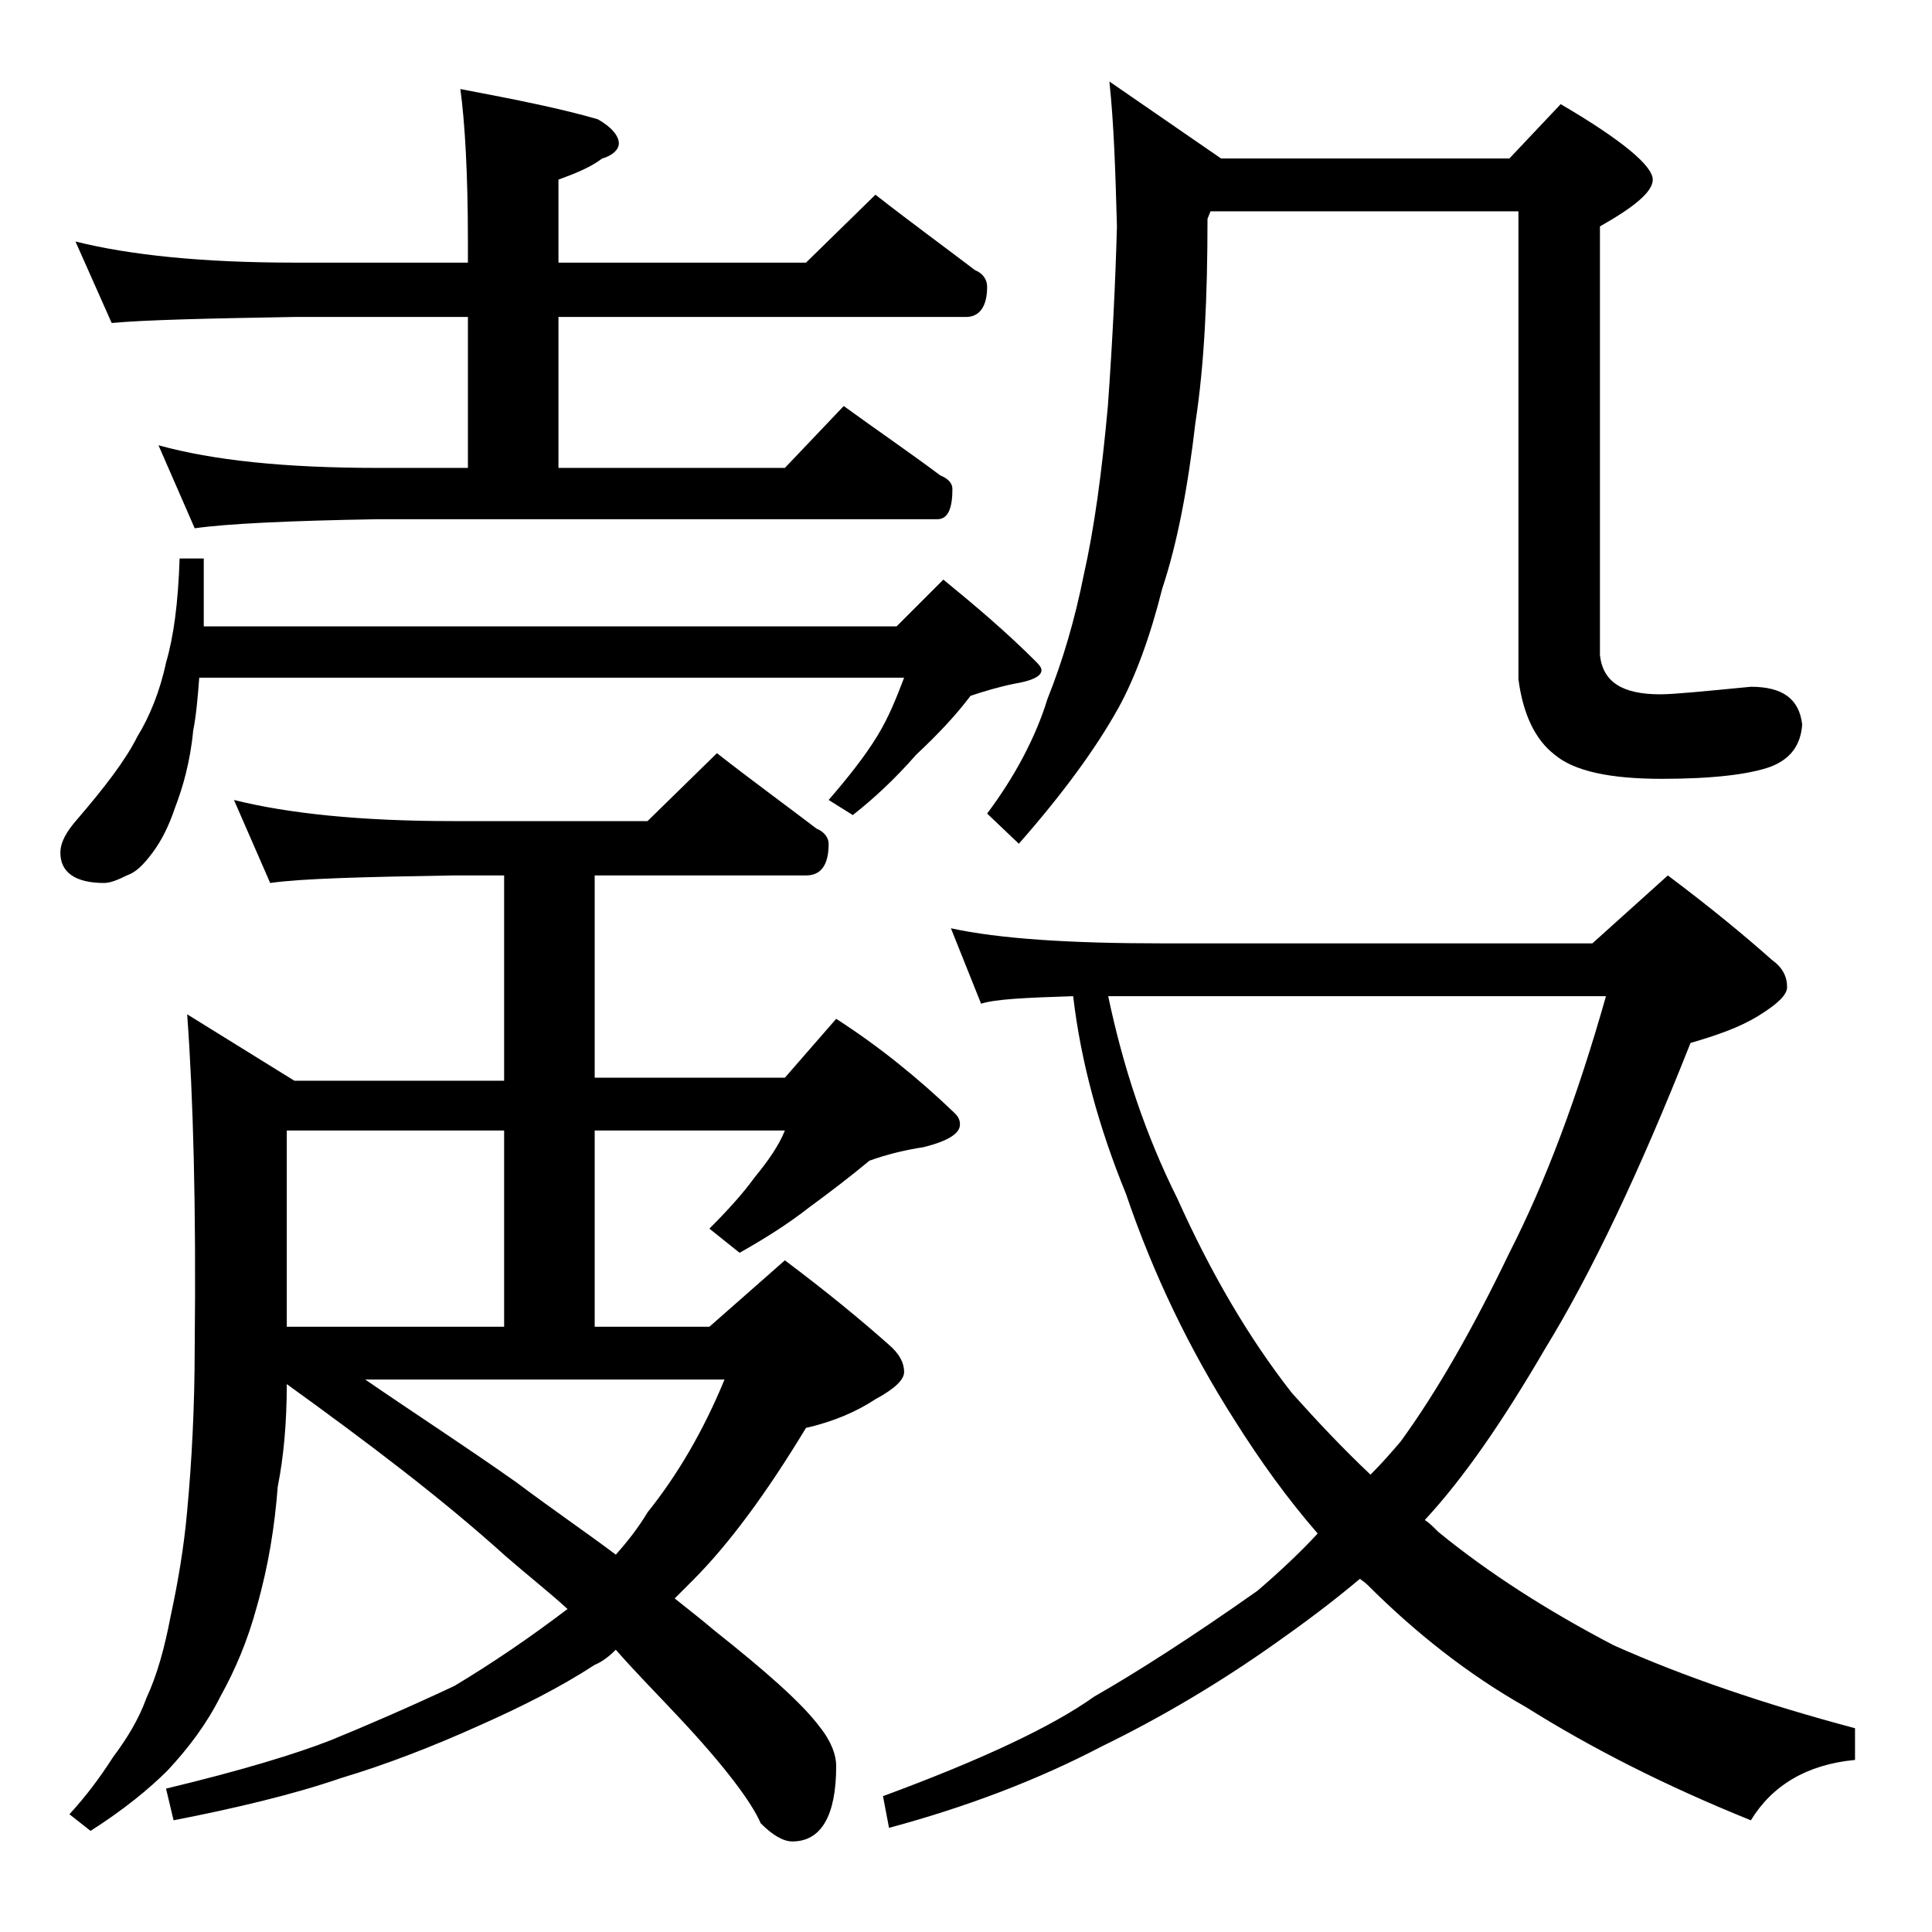 <?xml version="1.0" encoding="utf-8"?>
<!-- Generator: Adobe Illustrator 18.0.0, SVG Export Plug-In . SVG Version: 6.00 Build 0)  -->
<!DOCTYPE svg PUBLIC "-//W3C//DTD SVG 1.1//EN" "http://www.w3.org/Graphics/SVG/1.1/DTD/svg11.dtd">
<svg version="1.1" id="Layer_1" xmlns="http://www.w3.org/2000/svg" xmlns:xlink="http://www.w3.org/1999/xlink" x="0px" y="0px"
	 viewBox="0 0 128 128" enable-background="new 0 0 128 128" xml:space="preserve">
<path d="M11.9,37h1.6v4.5h45.9l3.1-3.1c2.2,1.8,4.2,3.5,6.1,5.4c0.2,0.2,0.4,0.4,0.4,0.6c0,0.4-0.6,0.7-1.8,0.9
	c-1,0.2-2,0.5-2.9,0.8c-0.9,1.2-2.1,2.5-3.6,3.9c-1.4,1.6-2.8,2.9-4.2,4L54.9,53c1.3-1.5,2.4-2.9,3.2-4.2c0.8-1.3,1.3-2.6,1.8-3.9
	H13.2c-0.1,1.3-0.2,2.5-0.4,3.5c-0.2,2.1-0.7,3.8-1.2,5.1c-0.4,1.2-0.9,2.2-1.5,3C9.5,57.3,9,57.8,8.4,58c-0.6,0.3-1.1,0.5-1.5,0.5
	c-1.9,0-2.9-0.7-2.9-2c0-0.7,0.4-1.4,1.1-2.2c1.8-2.1,3.2-3.9,4-5.5c0.8-1.3,1.5-3,1.9-4.9C11.5,42.2,11.8,40,11.9,37z M15.5,53
	c3.6,0.9,8.4,1.4,14.5,1.4h12.9l4.6-4.5c2.3,1.8,4.5,3.4,6.6,5c0.5,0.2,0.8,0.6,0.8,1c0,1.4-0.5,2.1-1.5,2.1h-14v13.4H52l3.4-3.9
	c2.8,1.8,5.4,3.9,7.8,6.2c0.2,0.2,0.4,0.4,0.4,0.8c0,0.6-0.8,1.1-2.4,1.5c-1.3,0.2-2.5,0.5-3.6,0.9c-1.2,1-2.5,2-4,3.1
	c-1.4,1.1-3,2.1-4.6,3L47,81.4c1.2-1.2,2.2-2.3,3-3.4c0.9-1.1,1.6-2.1,2-3.1H39.4v13H47l5-4.4c2.8,2.1,5.1,4,6.9,5.6
	c0.7,0.6,1,1.2,1,1.8c0,0.5-0.6,1.1-1.9,1.8c-1.2,0.8-2.8,1.5-4.6,1.9c-2.6,4.3-5.1,7.7-7.5,10.1c-0.5,0.5-0.9,0.9-1.2,1.2
	c1,0.8,1.9,1.5,2.6,2.1c3.4,2.7,5.8,4.8,7,6.4c0.8,1,1.1,1.9,1.1,2.6c0,3.3-1,5-2.9,5c-0.6,0-1.3-0.4-2.1-1.2
	c-0.6-1.4-2.4-3.8-5.4-7c-1.3-1.4-2.8-2.9-4.2-4.5c-0.4,0.4-0.9,0.8-1.4,1c-2.3,1.5-4.9,2.8-7.6,4c-3.1,1.4-6.2,2.6-9.2,3.5
	c-3.2,1.1-7,2-11.1,2.8l-0.5-2.1c5-1.2,8.6-2.3,10.9-3.2c2.2-0.9,5-2.1,8.2-3.6c2.5-1.5,5-3.2,7.5-5.1c-1.2-1.1-2.6-2.2-4.1-3.5
	c-4.2-3.8-9.1-7.5-14.5-11.4c0,2.5-0.2,4.8-0.6,6.8c-0.2,2.6-0.6,5.2-1.4,8c-0.6,2.2-1.4,4.1-2.4,5.9c-0.9,1.8-2.1,3.4-3.5,4.9
	c-1.2,1.2-2.9,2.6-5.1,4l-1.4-1.1c1.1-1.2,2-2.4,2.9-3.8c0.9-1.2,1.7-2.5,2.2-3.9c0.7-1.5,1.2-3.3,1.6-5.4c0.5-2.3,0.9-4.7,1.1-7
	c0.3-3.2,0.5-6.9,0.5-10.9c0.1-9.2-0.1-16.6-0.5-22l7.1,4.4h13.9V58H30c-5.9,0.1-10,0.2-12.1,0.5L15.5,53z M5,16
	c3.6,0.9,8.4,1.4,14.5,1.4H31V16c0-4.5-0.2-7.9-0.5-10.1c3.7,0.7,6.7,1.3,9.1,2C40.5,8.4,41,9,41,9.5c0,0.4-0.4,0.8-1.1,1
	c-0.8,0.6-1.8,1-2.9,1.4v5.5h16.4l4.6-4.5c2.3,1.8,4.5,3.4,6.6,5c0.5,0.2,0.8,0.6,0.8,1.1c0,1.3-0.5,2-1.4,2H37v10h15l3.9-4.1
	c2.2,1.6,4.4,3.1,6.4,4.6c0.5,0.2,0.8,0.5,0.8,0.9c0,1.3-0.3,2-1,2H25c-5.9,0.1-10,0.3-12.1,0.6l-2.4-5.5c3.6,1,8.4,1.5,14.5,1.5h6
	V21H19.5c-5.9,0.1-10,0.2-12.1,0.4L5,16z M19,87.9h14.4v-13H19V87.9z M48,91.4H24.2c3.2,2.2,6.6,4.4,10,6.8c2.4,1.8,4.6,3.3,6.6,4.8
	c0.8-0.9,1.5-1.8,2.1-2.8C44.9,97.7,46.6,94.8,48,91.4z M63,61.5c3.2,0.7,7.9,1,13.9,1h28.6l5-4.5c2.8,2.1,5.1,4,6.9,5.6
	c0.7,0.5,1,1.1,1,1.8c0,0.5-0.6,1.1-1.9,1.9c-1.3,0.8-2.8,1.3-4.5,1.8c-3.4,8.6-6.6,15.3-9.6,20.2c-2.8,4.8-5.4,8.6-8,11.4
	c0.3,0.2,0.6,0.5,0.9,0.8c3.3,2.7,7.2,5.2,11.6,7.5c4.7,2.1,10,3.9,16,5.5v2.1c-3.2,0.3-5.5,1.7-6.9,4c-5.7-2.3-10.6-4.8-14.9-7.5
	c-3.9-2.2-7.4-5-10.5-8.1c-0.2-0.2-0.4-0.3-0.5-0.4c-1.9,1.6-3.8,3-5.5,4.2c-3.8,2.7-7.7,5-11.6,6.9c-4.2,2.2-8.9,4-14.1,5.4
	l-0.4-2.1c6.5-2.4,11.2-4.6,14-6.6c2.8-1.6,6.4-3.9,10.8-7c1.4-1.2,2.8-2.5,4-3.8c-2-2.3-3.8-4.8-5.5-7.5c-3-4.7-5.4-9.7-7.2-15
	c-1.8-4.4-3-8.8-3.5-13.1c-3.2,0.1-5.2,0.2-6.1,0.5L63,61.5z M73.5,5.4l7.4,5.1H100l3.4-3.6c4.1,2.4,6.1,4.1,6.1,5
	c0,0.8-1.2,1.8-3.5,3.1v28.4c0.2,1.8,1.5,2.6,4,2.6c0.9,0,2.9-0.2,6-0.5c2.1,0,3.2,0.8,3.4,2.5c-0.1,1.4-0.8,2.3-2.1,2.8
	c-1.4,0.5-3.8,0.8-7.2,0.8c-3.4,0-5.8-0.5-7.1-1.6c-1.3-1-2.1-2.7-2.4-5V14H80.2L80,14.5c0,5.1-0.2,9.6-0.8,13.5
	c-0.5,4.3-1.2,8-2.2,11c-0.8,3.2-1.8,5.9-2.9,7.9c-1.5,2.7-3.7,5.7-6.6,9l-2.1-2c1.8-2.4,3.2-5,4-7.6c1-2.5,1.8-5.2,2.4-8.2
	c0.7-3.1,1.2-6.8,1.6-11.2c0.3-4.2,0.5-8.2,0.6-11.9C73.9,11.4,73.8,8.2,73.5,5.4z M73.4,65.9c1,4.8,2.5,9.3,4.6,13.5
	c2.2,4.9,4.7,9.2,7.6,12.9c1.7,1.9,3.4,3.7,5.2,5.4c0.8-0.8,1.4-1.5,2-2.2c2.4-3.3,4.8-7.5,7.2-12.5c2.4-4.7,4.5-10.3,6.4-17H73.4z"
	/>
</svg>
